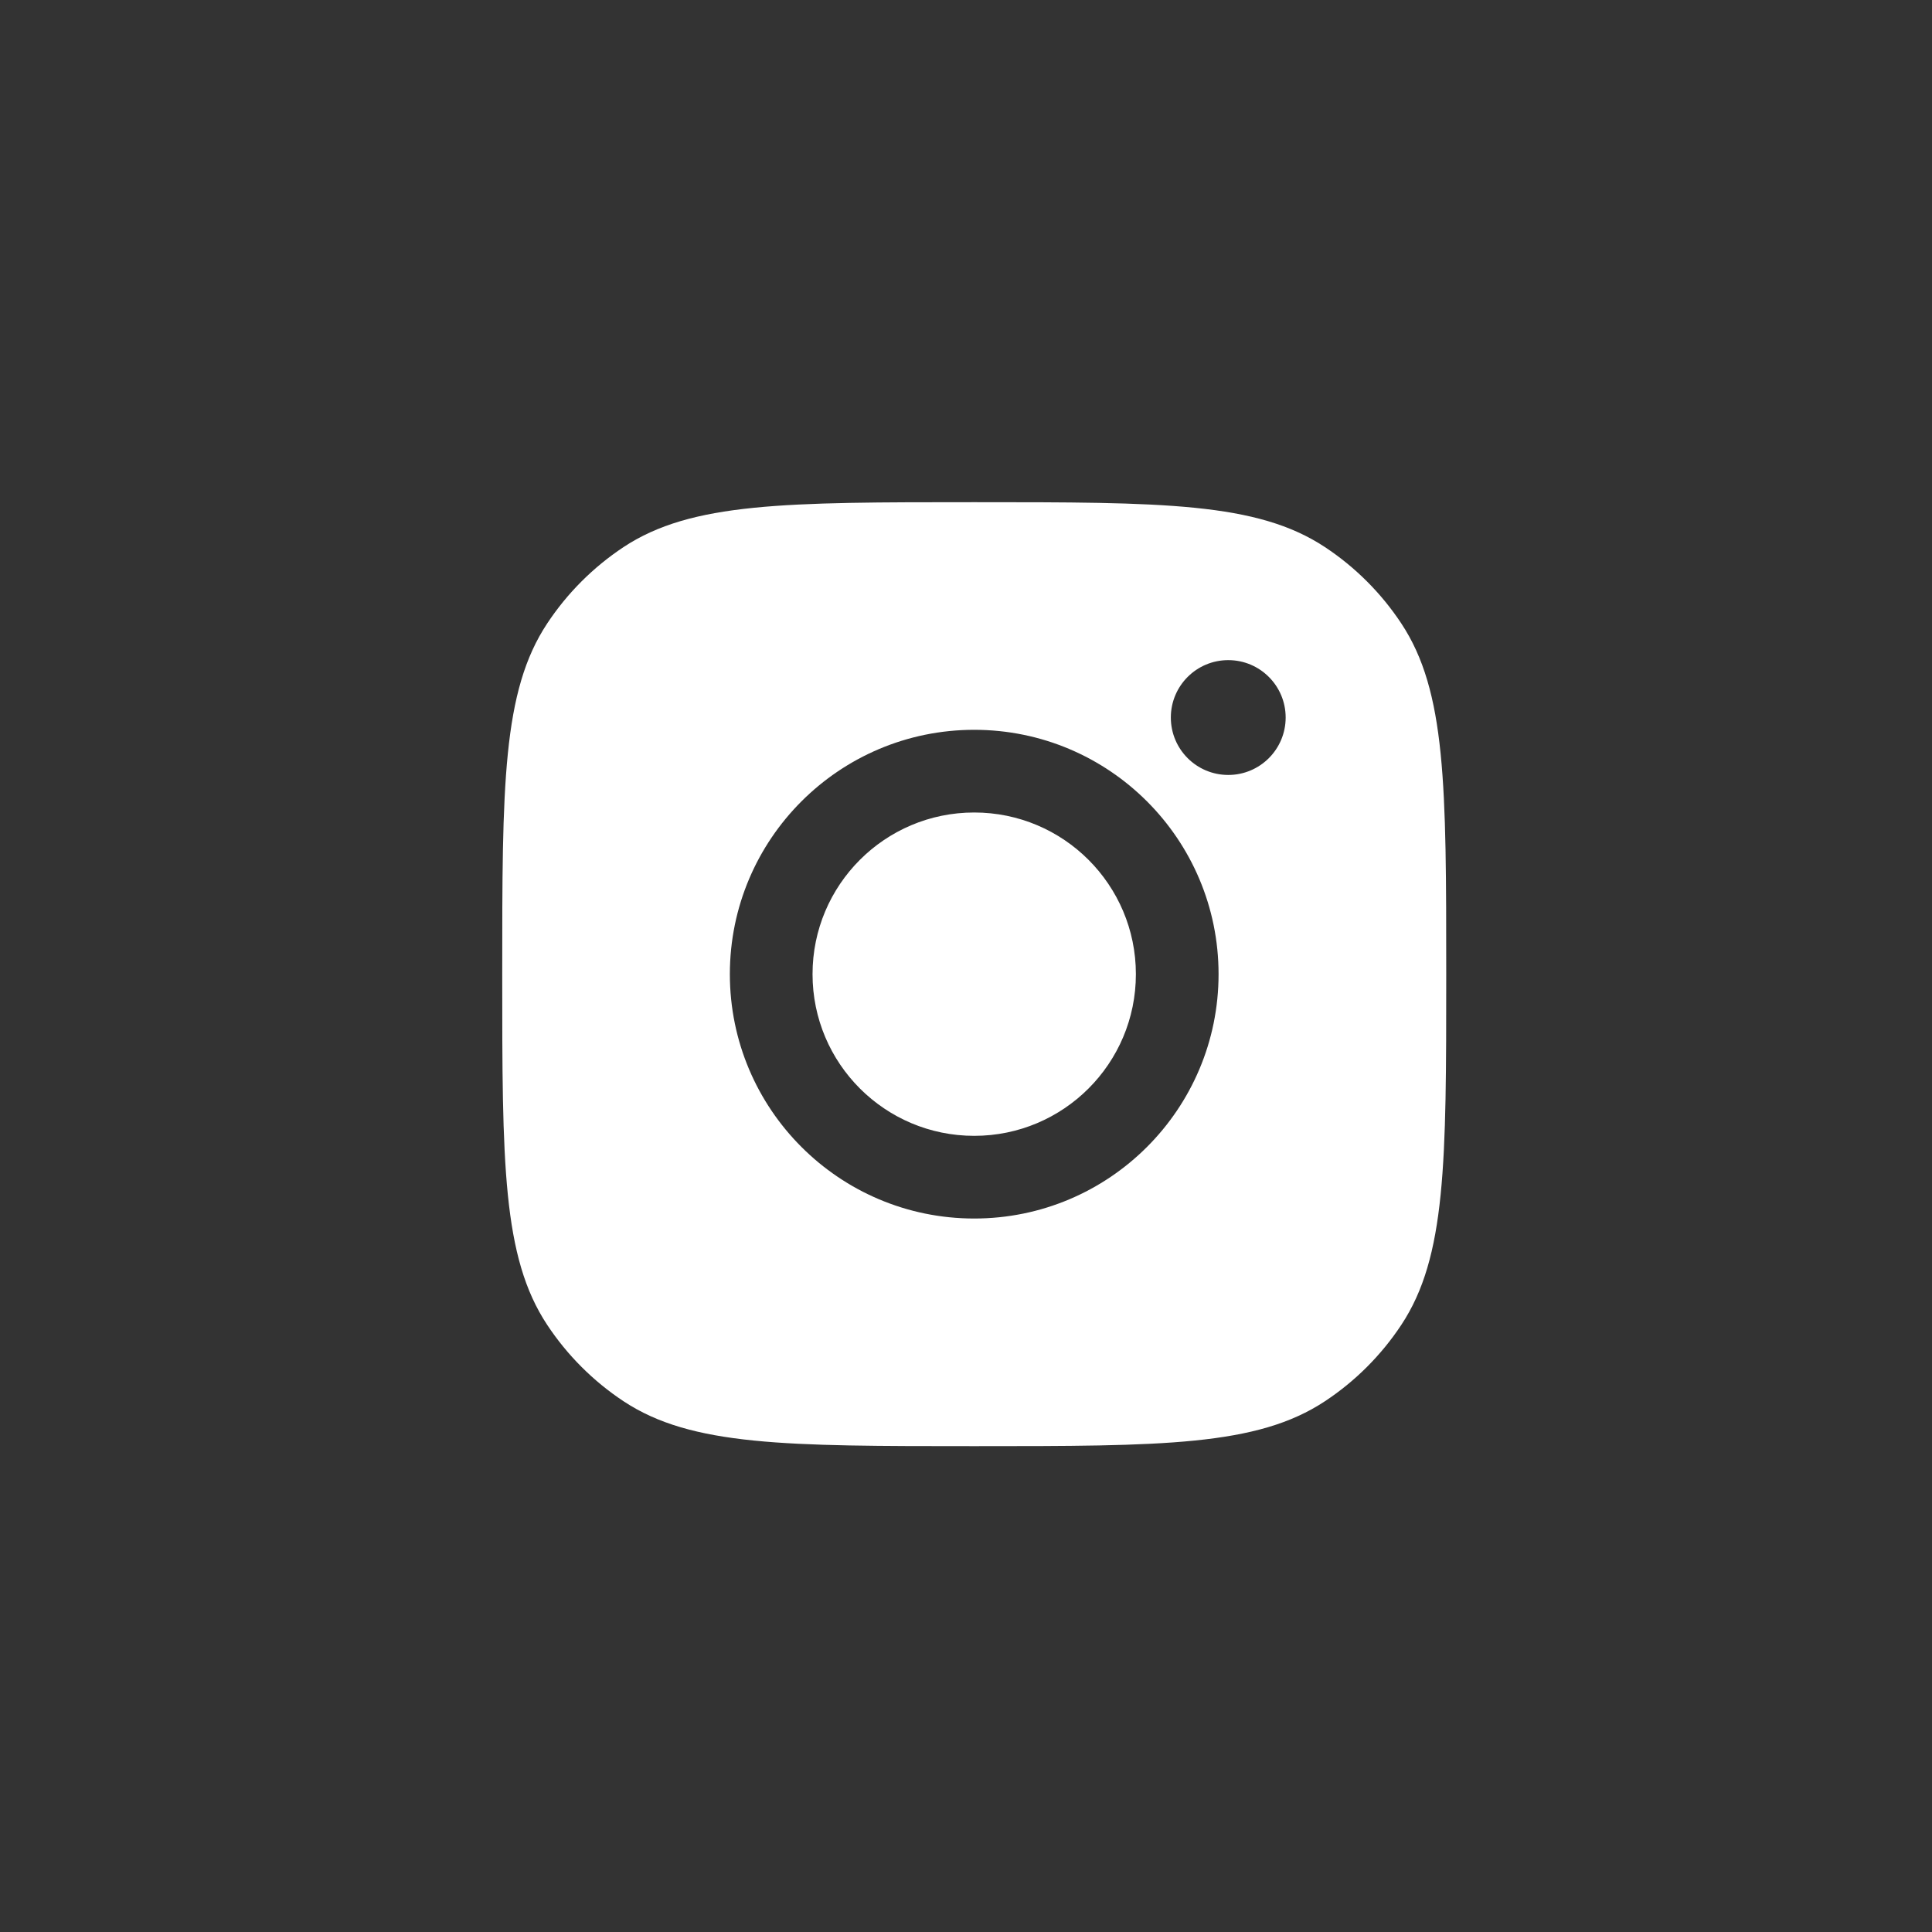 <svg width="44" height="44" viewBox="0 0 44 44" fill="none" xmlns="http://www.w3.org/2000/svg">
<rect x="0" y="0" width="44" height="44" fill="#333333" stroke="none"/>
<path fill-rule="evenodd" clip-rule="evenodd" d="M11.438 22.186C11.438 17.892 11.438 15.745 12.462 14.199C12.919 13.508 13.51 12.917 14.2 12.46C15.747 11.437 17.894 11.437 22.188 11.437C26.482 11.437 28.629 11.437 30.175 12.46C30.866 12.917 31.457 13.508 31.914 14.199C32.937 15.745 32.937 17.892 32.937 22.186V22.186V22.186C32.937 26.48 32.937 28.627 31.914 30.173C31.457 30.864 30.866 31.455 30.175 31.912C28.629 32.935 26.482 32.935 22.188 32.935H22.188H22.188C17.894 32.935 15.747 32.935 14.2 31.912C13.51 31.455 12.919 30.864 12.462 30.173C11.438 28.627 11.438 26.48 11.438 22.186ZM27.752 22.186C27.752 25.259 25.261 27.751 22.187 27.751C19.114 27.751 16.622 25.259 16.622 22.186C16.622 19.113 19.114 16.621 22.187 16.621C25.261 16.621 27.752 19.113 27.752 22.186ZM22.187 25.868C24.221 25.868 25.869 24.22 25.869 22.186C25.869 20.152 24.221 18.504 22.187 18.504C20.154 18.504 18.505 20.152 18.505 22.186C18.505 24.22 20.154 25.868 22.187 25.868ZM27.973 17.649C28.695 17.649 29.28 17.064 29.28 16.341C29.28 15.619 28.695 15.034 27.973 15.034C27.25 15.034 26.665 15.619 26.665 16.341C26.665 17.064 27.25 17.649 27.973 17.649Z" fill="white"/>
</svg>
